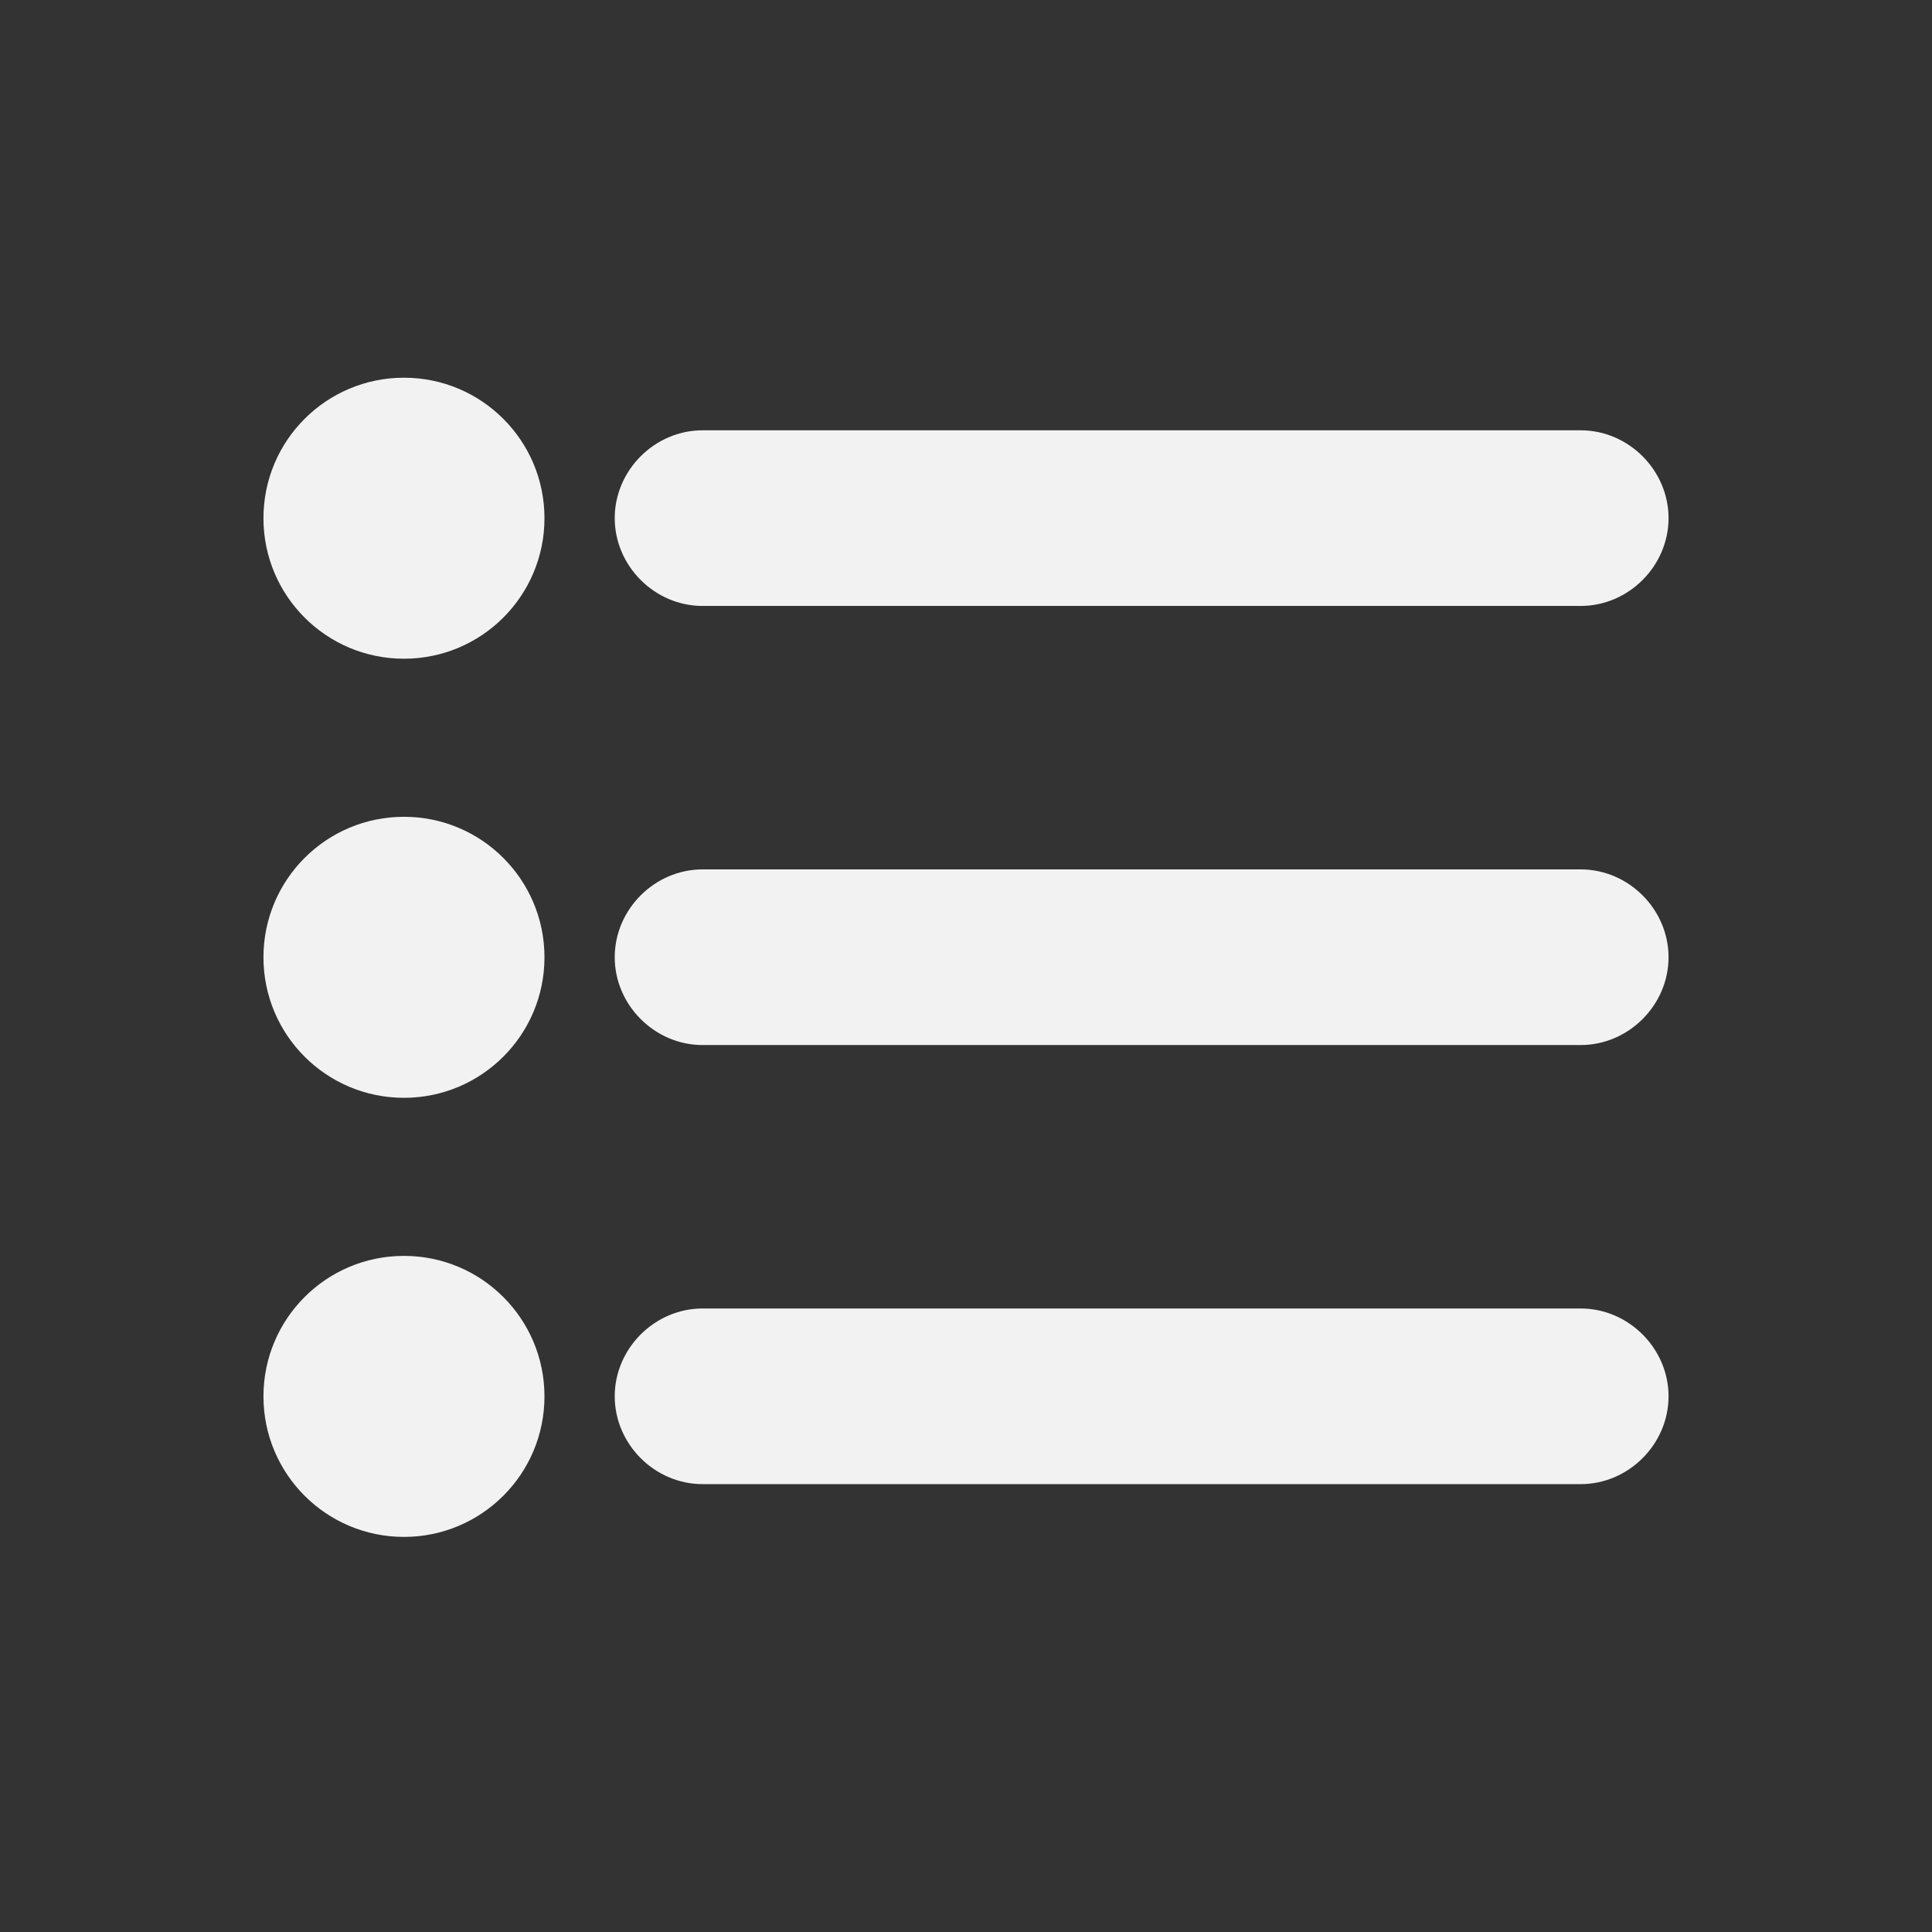 <svg xmlns="http://www.w3.org/2000/svg" viewBox="0 0 22 22">
 <rect x="0" y="0" width="22" height="22" fill="#333333" stroke="none"/>
 <defs id="defs3051">
   <style type="text/css" id="current-color-scheme">
     .ColorScheme-Text {
       color:#f2f2f2;
     }
     </style>
 </defs>
   <path
      style="fill:currentColor;fill-opacity:1;stroke:none"
      d="m4.6 3.801c-.884 0-1.6.716-1.6 1.6 0.0.884.716 1.6 1.6 1.6s1.6-.716 1.6-1.6c-0-.884-.716-1.6-1.6-1.6z"
      class="ColorScheme-Text" transform="translate(0 .5)"/>
   <path
      style="fill:currentColor;fill-opacity:1;stroke:none"
      d="m8 4.4c-.545 0-1 .455-1 1 0 .545.455 1 1 1h10c .545 0 1-.455 1-1 0-.545-.455-1-1-1z"
      class="ColorScheme-Text" transform="translate(0 .5)"/>
   <path
      style="fill:currentColor;fill-opacity:1;stroke:none"
      d="m4.6 8.801c-.884 0-1.6.716-1.6 1.6s.716 1.6 1.6 1.6 1.6-.716 1.6-1.6-.716-1.6-1.6-1.6z"
      class="ColorScheme-Text" transform="translate(0 .5)"/>
   <path
      style="fill:currentColor;fill-opacity:1;stroke:none"
      d="m8 9.4c-.545 0-1 .455-1 1 0 .545.455 1 1 1h10c .545 0 1-.455 1-1 0-.545-.455-1-1-1z"
      class="ColorScheme-Text" transform="translate(0 .5)"/>
    <path
      style="fill:currentColor;fill-opacity:1;stroke:none"
      d="m4.6 13.801c-.884 0-1.6.716-1.6 1.6s.716 1.6 1.6 1.6 1.6-.716 1.6-1.6-.716-1.6-1.6-1.6z"
      class="ColorScheme-Text" transform="translate(0 .5)"/>
    <path
      style="fill:currentColor;fill-opacity:1;stroke:none"
      d="m8 14.4c-.545 0-1 .455-1 1 0 .545.455 1 1 1h10c .545 0 1-.455 1-1 0-.545-.455-1-1-1z"
      class="ColorScheme-Text" transform="translate(0 .5)"/>
</svg> 
